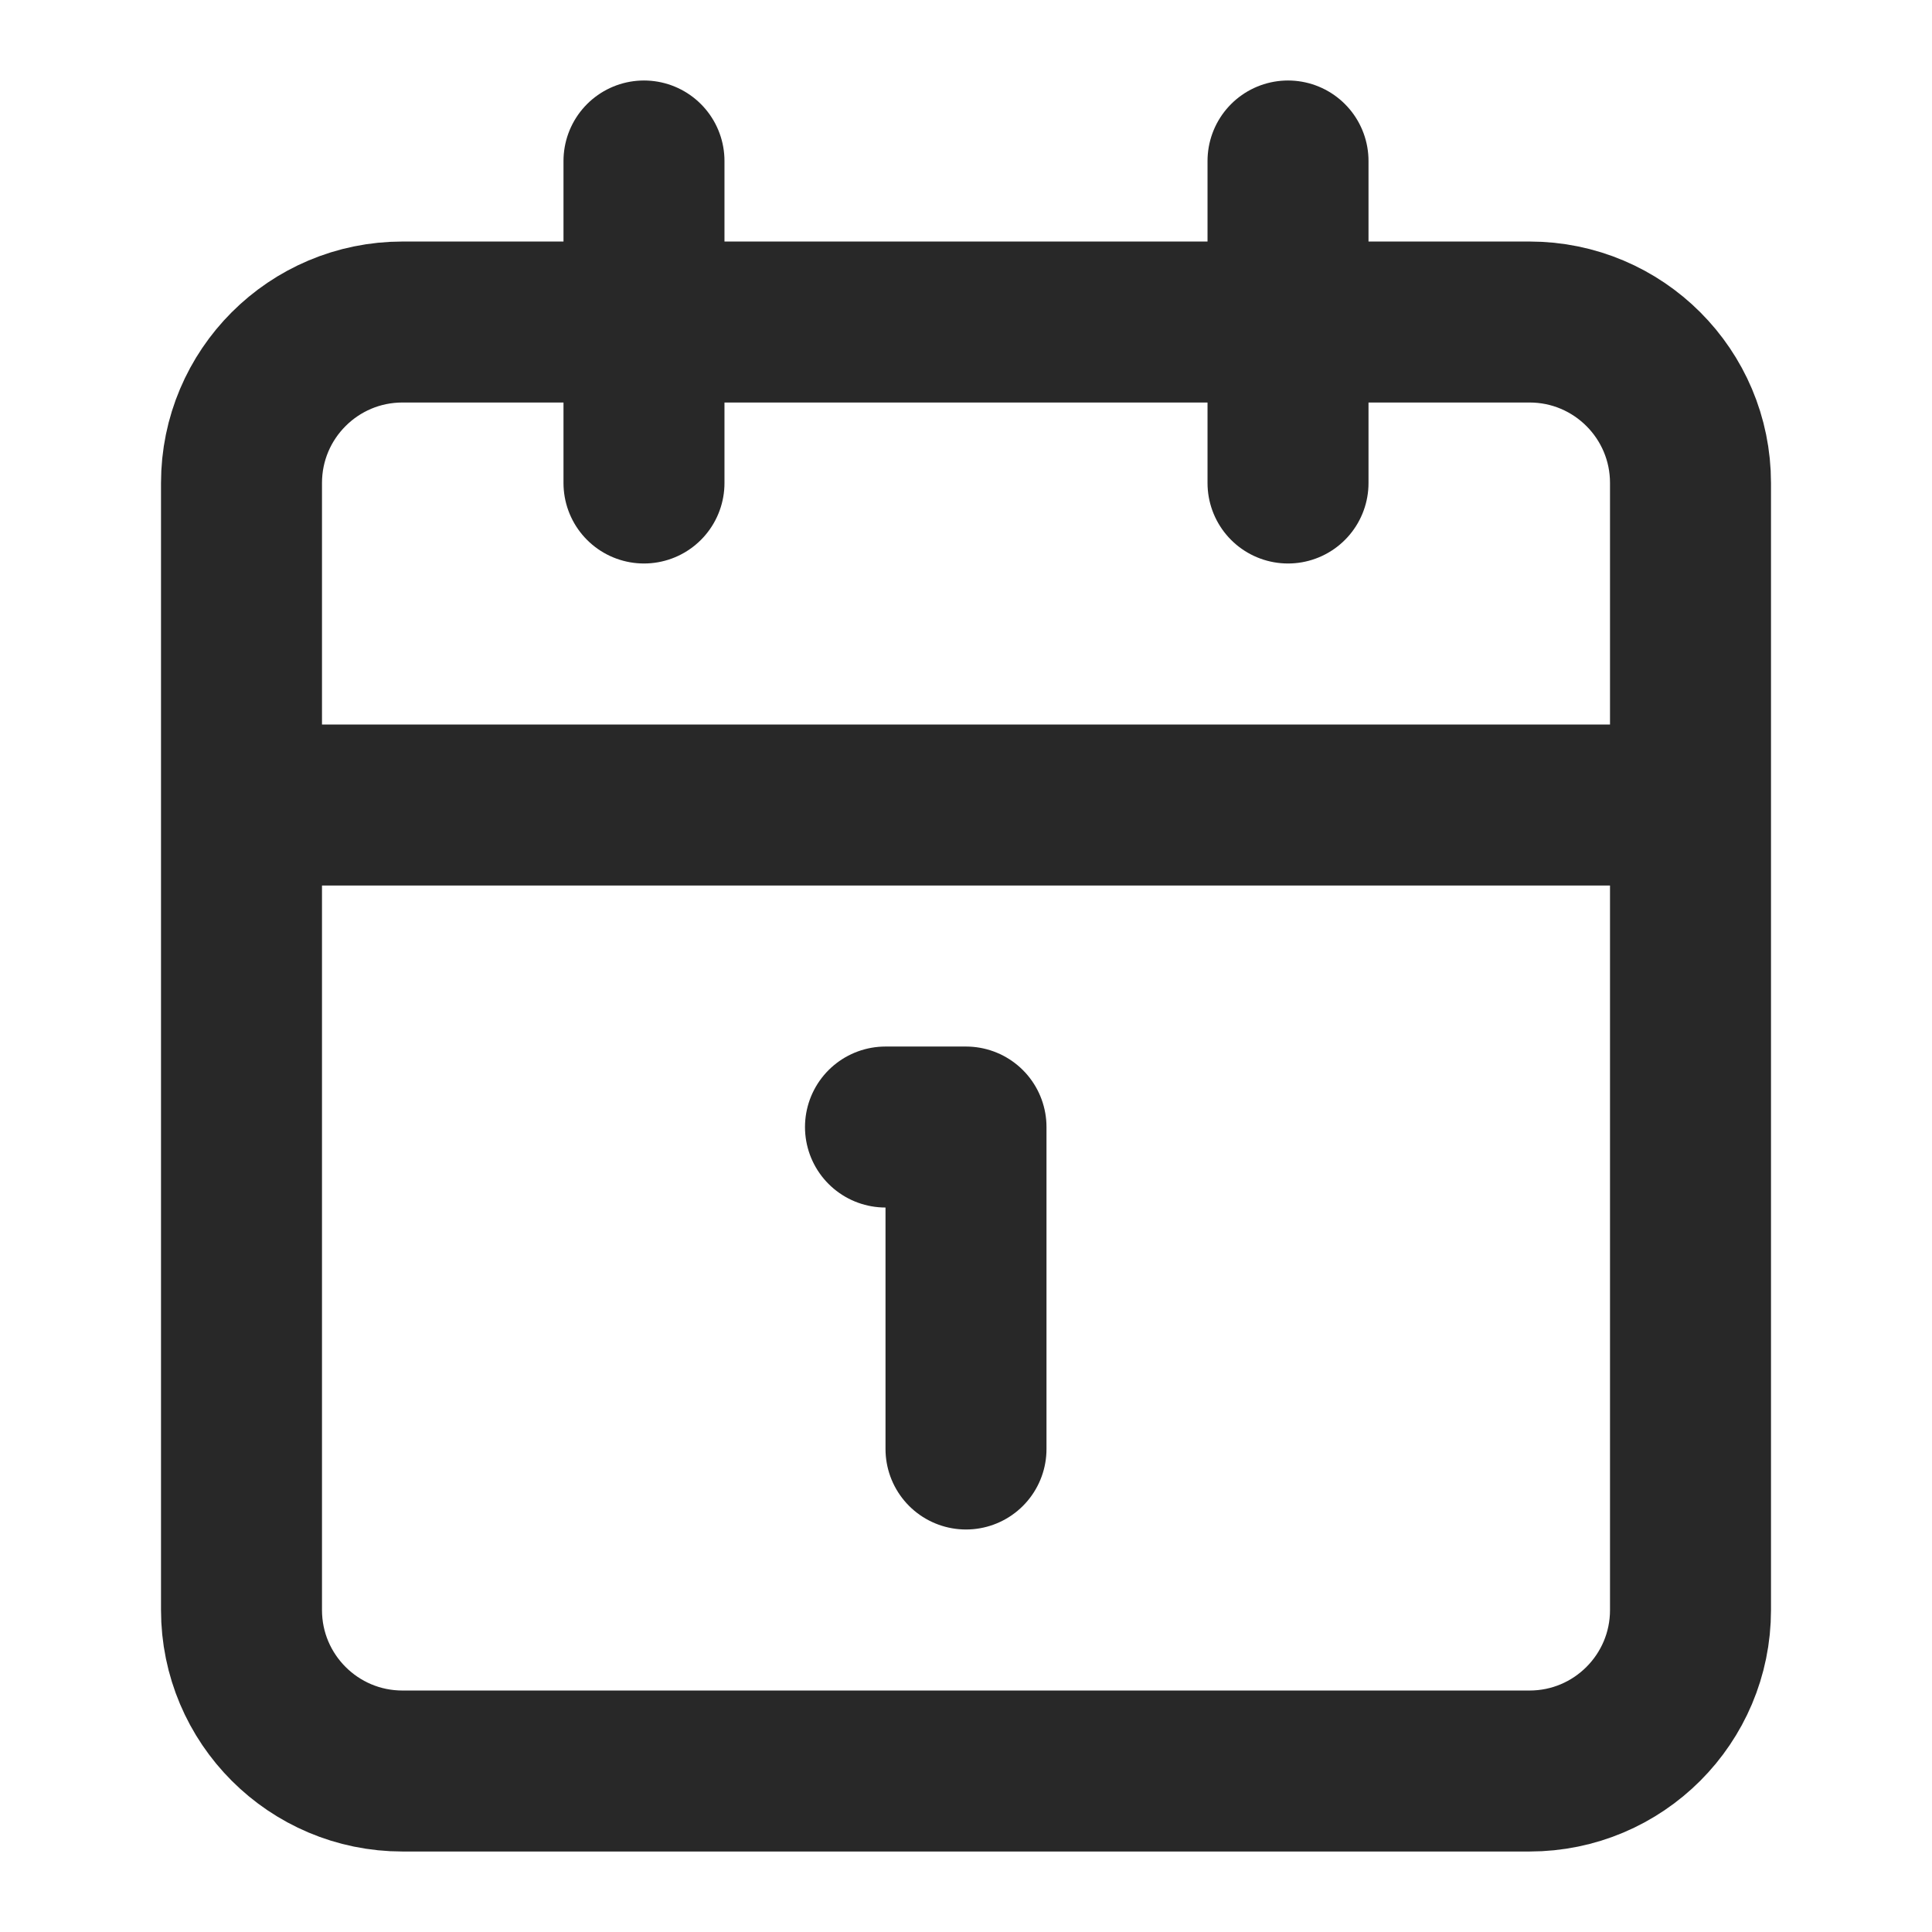<svg width="40" height="40" viewBox="0 0 40 40" fill="none" xmlns="http://www.w3.org/2000/svg">
<path d="M18.333 23.334H20V30M26.667 3.333V10M5 16.667H35M13.333 3.333V10M8.333 6.667H31.667C33.508 6.667 35 8.159 35 10V33.334C35 35.174 33.508 36.667 31.667 36.667H8.333C6.492 36.667 5 35.174 5 33.334V10C5 8.159 6.492 6.667 8.333 6.667Z" stroke="#282828" stroke-width="3.333" stroke-linecap="round" stroke-linejoin="round"/>
</svg>
